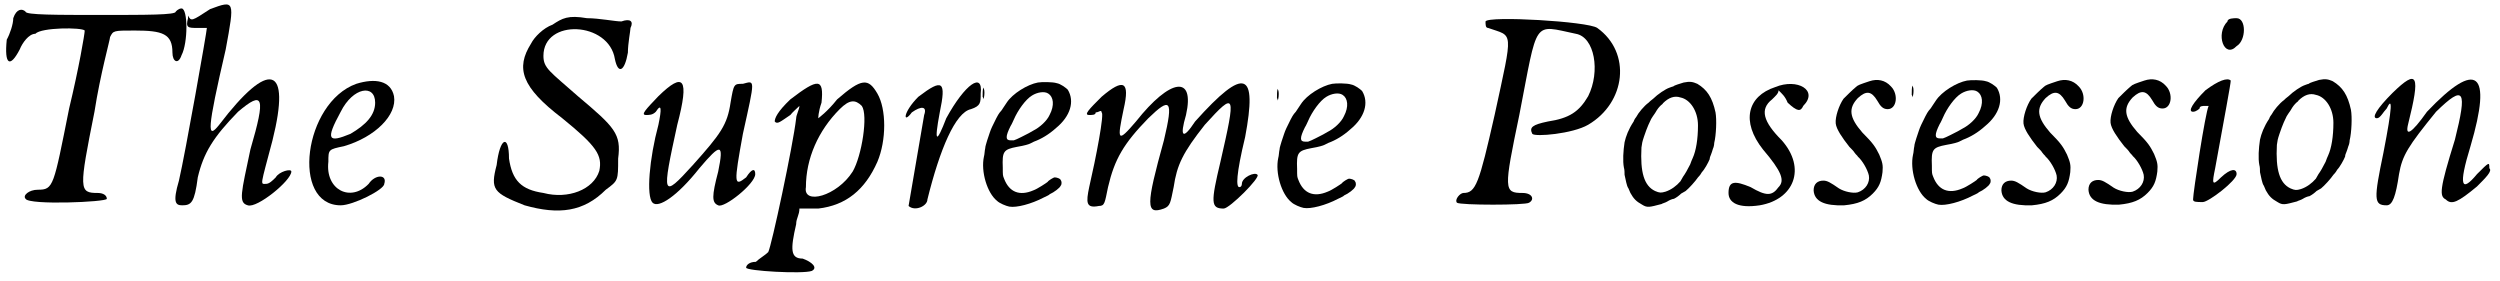 <?xml version='1.0' encoding='utf-8'?>
<svg xmlns="http://www.w3.org/2000/svg" xmlns:xlink="http://www.w3.org/1999/xlink" width="383px" height="43px" viewBox="0 0 3835 432" version="1.1">
<defs>
<path id="gl9733" d="M 14 19 C 14 28 9 43 4 52 C 0 91 9 96 24 67 C 28 57 38 43 48 43 C 57 33 120 33 124 38 C 124 43 115 96 100 158 C 76 278 76 283 52 283 C 38 283 28 292 33 297 C 38 307 158 302 158 297 C 158 292 153 288 144 288 C 115 288 115 283 139 163 C 148 105 163 52 163 48 C 168 38 168 38 201 38 C 244 38 259 43 259 72 C 259 86 268 91 273 76 C 283 57 283 4 273 4 C 268 4 264 9 264 9 C 264 14 220 14 148 14 C 81 14 33 14 33 9 C 28 4 19 4 14 19 z" fill="black"/><!-- width=292 height=312 -->
<path id="gl9734" d="M 62 14 C 33 33 33 33 28 24 C 28 19 28 19 28 28 C 24 43 28 43 43 43 C 52 43 57 43 57 43 C 57 48 24 235 14 278 C 4 312 9 316 19 316 C 33 316 38 312 43 273 C 52 235 67 211 105 172 C 144 139 148 148 124 230 C 110 297 105 312 120 316 C 134 321 187 278 187 264 C 187 259 168 264 163 273 C 158 278 153 283 148 283 C 139 283 139 288 158 216 C 187 100 153 91 76 192 C 57 216 57 201 86 76 C 100 0 100 0 62 14 z" fill="black"/><!-- width=192 height=326 -->
<path id="gl9735" d="M 81 9 C 0 38 -20 196 57 196 C 76 196 124 172 124 163 C 129 148 110 148 100 163 C 72 192 33 172 38 129 C 38 110 38 110 62 105 C 110 91 144 57 139 28 C 134 4 110 0 81 9 M 110 38 C 110 57 96 72 72 86 C 38 100 33 96 57 52 C 76 14 110 9 110 38 z" fill="black"/><!-- width=153 height=206 -->
<path id="gl9736" d="M 100 19 C 86 24 72 38 67 48 C 43 86 52 115 115 163 C 168 206 177 220 172 244 C 163 273 124 288 86 278 C 52 273 38 259 33 225 C 33 187 19 192 14 235 C 4 273 9 278 57 297 C 110 312 148 307 182 273 C 201 259 201 259 201 225 C 206 187 196 177 139 129 C 96 91 86 86 86 67 C 86 9 187 14 196 72 C 201 96 211 91 216 62 C 216 48 220 28 220 24 C 225 14 220 9 206 14 C 196 14 172 9 153 9 C 124 4 115 9 100 19 z" fill="black"/><!-- width=230 height=312 -->
<path id="gl9737" d="M 28 28 C 9 48 0 57 9 57 C 14 57 19 57 24 52 C 33 38 33 48 28 72 C 14 124 9 182 19 192 C 28 201 57 182 91 139 C 124 100 129 100 120 144 C 110 182 110 192 120 196 C 129 201 177 163 177 148 C 177 139 172 139 163 153 C 144 168 144 163 158 86 C 177 0 177 4 158 9 C 144 9 144 9 139 38 C 134 72 124 86 81 134 C 33 187 33 182 57 72 C 76 0 67 -10 28 28 z" fill="black"/><!-- width=187 height=211 -->
<path id="gl9738" d="M 72 33 C 52 52 48 62 48 67 C 52 72 57 67 72 57 C 76 52 81 48 86 43 C 86 48 81 57 81 62 C 76 105 43 259 38 268 C 33 273 24 278 19 283 C 9 283 4 288 4 292 C 4 297 91 302 105 297 C 115 292 105 283 91 278 C 72 278 72 264 81 225 C 81 216 86 211 86 201 C 96 201 105 201 115 201 C 158 196 187 172 206 129 C 220 96 220 48 206 24 C 192 0 182 0 144 33 C 129 52 115 62 115 62 C 115 62 115 52 120 38 C 124 0 115 0 72 33 M 182 43 C 192 57 182 120 168 144 C 144 182 91 196 96 168 C 96 124 115 81 148 48 C 163 33 172 33 182 43 z" fill="black"/><!-- width=230 height=312 -->
<path id="gl9739" d="M 24 24 C 0 48 0 67 14 48 C 28 38 38 38 33 52 C 28 81 9 192 9 192 C 19 201 38 192 38 182 C 57 105 81 48 105 43 C 120 38 120 33 120 19 C 124 -15 96 4 67 57 C 52 96 48 96 57 48 C 67 0 62 -5 24 24 z" fill="black"/><!-- width=134 height=206 -->
<path id="gl9740" d="M 118 17 C 102 20 79 34 70 48 C 69 50 65 55 62 60 C 58 64 55 70 54 72 C 48 84 46 88 44 94 C 43 97 41 103 40 106 C 39 110 37 115 37 118 C 36 122 36 128 35 131 C 30 154 40 187 55 199 C 59 203 69 207 74 208 C 85 210 108 204 127 194 C 131 192 136 190 136 189 C 143 186 152 179 153 176 C 155 174 155 169 153 167 C 153 165 147 163 144 163 C 142 163 134 168 133 170 C 132 171 117 181 111 183 C 90 192 74 186 66 165 C 64 160 64 160 64 148 C 63 123 65 120 86 116 C 98 114 104 112 106 111 C 108 110 110 109 112 108 C 123 104 135 97 146 87 C 168 69 175 46 164 28 C 161 25 153 19 147 18 C 141 16 124 16 118 17 M 134 34 C 142 39 144 52 136 67 C 132 76 121 86 111 91 C 109 92 106 94 104 95 C 100 97 85 105 81 106 C 80 106 78 106 76 106 C 68 106 68 100 76 84 C 78 81 80 76 81 74 C 87 60 99 43 109 37 C 117 32 128 30 134 34 M 34 25 C 33 28 33 34 33 39 C 34 40 34 42 34 43 C 34 42 35 41 35 40 C 36 36 36 29 35 27 C 34 25 34 24 34 25 z" fill="black"/><!-- width=181 height=220 -->
<path id="gl9741" d="M 28 24 C 9 43 0 52 9 52 C 14 52 19 52 19 48 C 24 48 28 43 28 48 C 33 48 19 120 9 163 C 4 187 4 196 24 192 C 33 192 33 187 38 163 C 48 120 62 96 100 57 C 134 24 139 28 124 91 C 96 192 96 206 124 196 C 134 192 134 187 139 163 C 144 129 153 110 187 67 C 235 14 235 19 211 124 C 196 187 196 196 216 196 C 225 196 273 148 268 144 C 264 139 244 148 244 158 C 244 158 244 163 240 163 C 235 163 235 144 249 86 C 268 -15 249 -24 172 62 C 153 91 148 86 158 52 C 172 -10 134 -5 81 62 C 52 96 52 91 62 43 C 72 0 62 -5 28 24 z" fill="black"/><!-- width=278 height=206 -->
<path id="gl9740" d="M 118 17 C 102 20 79 34 70 48 C 69 50 65 55 62 60 C 58 64 55 70 54 72 C 48 84 46 88 44 94 C 43 97 41 103 40 106 C 39 110 37 115 37 118 C 36 122 36 128 35 131 C 30 154 40 187 55 199 C 59 203 69 207 74 208 C 85 210 108 204 127 194 C 131 192 136 190 136 189 C 143 186 152 179 153 176 C 155 174 155 169 153 167 C 153 165 147 163 144 163 C 142 163 134 168 133 170 C 132 171 117 181 111 183 C 90 192 74 186 66 165 C 64 160 64 160 64 148 C 63 123 65 120 86 116 C 98 114 104 112 106 111 C 108 110 110 109 112 108 C 123 104 135 97 146 87 C 168 69 175 46 164 28 C 161 25 153 19 147 18 C 141 16 124 16 118 17 M 134 34 C 142 39 144 52 136 67 C 132 76 121 86 111 91 C 109 92 106 94 104 95 C 100 97 85 105 81 106 C 80 106 78 106 76 106 C 68 106 68 100 76 84 C 78 81 80 76 81 74 C 87 60 99 43 109 37 C 117 32 128 30 134 34 M 34 25 C 33 28 33 34 33 39 C 34 40 34 42 34 43 C 34 42 35 41 35 40 C 36 36 36 29 35 27 C 34 25 34 24 34 25 z" fill="black"/><!-- width=181 height=220 -->
<path id="gl9742" d="M 48 9 C 48 14 48 19 52 19 C 91 33 91 19 62 153 C 38 259 33 273 14 273 C 9 273 0 283 4 288 C 9 292 110 292 115 288 C 124 283 120 273 105 273 C 76 273 76 268 100 153 C 129 4 120 14 187 28 C 216 33 225 86 206 124 C 192 148 177 158 144 163 C 120 168 115 172 120 182 C 124 187 182 182 206 168 C 264 134 273 57 220 19 C 206 9 52 0 48 9 z" fill="black"/><!-- width=268 height=302 -->
<path id="gl9743" d="M 107 16 C 101 18 93 20 91 22 C 90 22 88 23 85 24 C 79 26 67 34 60 41 C 57 43 54 46 53 47 C 46 52 37 63 34 69 C 33 70 31 73 30 76 C 22 88 18 99 16 108 C 14 121 13 137 15 147 C 16 150 16 155 16 158 C 18 166 19 175 22 179 C 23 181 24 184 25 186 C 30 195 34 199 43 204 C 51 209 54 208 73 203 C 74 202 79 201 82 199 C 85 197 90 195 92 195 C 96 193 100 190 103 187 C 105 186 108 184 110 183 C 115 179 125 168 129 162 C 132 159 134 156 135 154 C 139 150 145 139 147 134 C 147 132 148 129 149 127 C 150 125 151 121 152 118 C 153 116 154 112 154 109 C 157 97 158 73 156 62 C 151 39 143 27 128 18 C 121 15 117 14 107 16 M 102 39 C 117 42 129 60 129 82 C 129 103 126 121 121 132 C 120 134 118 139 117 142 C 113 150 109 157 106 161 C 105 163 103 166 102 168 C 96 175 88 181 79 184 C 72 186 70 186 63 183 C 46 175 40 154 42 116 C 43 109 43 108 46 99 C 51 84 55 76 57 72 C 58 70 61 66 63 63 C 67 56 69 54 72 51 C 73 50 75 49 75 48 C 84 39 93 36 102 39 z" fill="black"/><!-- width=172 height=220 -->
<path id="gl9744" d="M 81 14 C 38 28 28 67 62 110 C 91 144 96 158 86 168 C 76 182 67 182 43 168 C 19 158 9 158 9 177 C 9 192 24 201 57 196 C 110 187 129 139 91 96 C 62 67 57 48 76 33 C 81 28 86 24 86 19 C 91 24 96 28 100 38 C 115 52 120 52 124 43 C 148 19 115 0 81 14 z" fill="black"/><!-- width=139 height=206 -->
<path id="gl9745" d="M 93 10 C 78 15 75 16 72 19 C 67 23 57 33 53 37 C 46 47 40 65 41 75 C 42 84 51 97 62 111 C 65 114 69 118 70 120 C 72 123 75 125 75 126 C 82 132 90 146 92 155 C 94 166 87 177 75 181 C 68 183 54 180 46 175 C 33 166 28 163 22 163 C 13 163 7 168 7 178 C 8 195 24 202 54 201 C 75 199 87 194 98 183 C 108 173 111 165 113 150 C 114 139 113 135 108 123 C 102 111 99 106 82 89 C 62 66 60 52 75 36 C 88 24 96 25 105 40 C 110 49 114 53 121 53 C 135 53 138 30 126 18 C 117 8 105 6 93 10 z" fill="black"/><!-- width=148 height=218 -->
<path id="gl9740" d="M 118 17 C 102 20 79 34 70 48 C 69 50 65 55 62 60 C 58 64 55 70 54 72 C 48 84 46 88 44 94 C 43 97 41 103 40 106 C 39 110 37 115 37 118 C 36 122 36 128 35 131 C 30 154 40 187 55 199 C 59 203 69 207 74 208 C 85 210 108 204 127 194 C 131 192 136 190 136 189 C 143 186 152 179 153 176 C 155 174 155 169 153 167 C 153 165 147 163 144 163 C 142 163 134 168 133 170 C 132 171 117 181 111 183 C 90 192 74 186 66 165 C 64 160 64 160 64 148 C 63 123 65 120 86 116 C 98 114 104 112 106 111 C 108 110 110 109 112 108 C 123 104 135 97 146 87 C 168 69 175 46 164 28 C 161 25 153 19 147 18 C 141 16 124 16 118 17 M 134 34 C 142 39 144 52 136 67 C 132 76 121 86 111 91 C 109 92 106 94 104 95 C 100 97 85 105 81 106 C 80 106 78 106 76 106 C 68 106 68 100 76 84 C 78 81 80 76 81 74 C 87 60 99 43 109 37 C 117 32 128 30 134 34 M 34 25 C 33 28 33 34 33 39 C 34 40 34 42 34 43 C 34 42 35 41 35 40 C 36 36 36 29 35 27 C 34 25 34 24 34 25 z" fill="black"/><!-- width=181 height=220 -->
<path id="gl9745" d="M 93 10 C 78 15 75 16 72 19 C 67 23 57 33 53 37 C 46 47 40 65 41 75 C 42 84 51 97 62 111 C 65 114 69 118 70 120 C 72 123 75 125 75 126 C 82 132 90 146 92 155 C 94 166 87 177 75 181 C 68 183 54 180 46 175 C 33 166 28 163 22 163 C 13 163 7 168 7 178 C 8 195 24 202 54 201 C 75 199 87 194 98 183 C 108 173 111 165 113 150 C 114 139 113 135 108 123 C 102 111 99 106 82 89 C 62 66 60 52 75 36 C 88 24 96 25 105 40 C 110 49 114 53 121 53 C 135 53 138 30 126 18 C 117 8 105 6 93 10 z" fill="black"/><!-- width=148 height=218 -->
<path id="gl9745" d="M 93 10 C 78 15 75 16 72 19 C 67 23 57 33 53 37 C 46 47 40 65 41 75 C 42 84 51 97 62 111 C 65 114 69 118 70 120 C 72 123 75 125 75 126 C 82 132 90 146 92 155 C 94 166 87 177 75 181 C 68 183 54 180 46 175 C 33 166 28 163 22 163 C 13 163 7 168 7 178 C 8 195 24 202 54 201 C 75 199 87 194 98 183 C 108 173 111 165 113 150 C 114 139 113 135 108 123 C 102 111 99 106 82 89 C 62 66 60 52 75 36 C 88 24 96 25 105 40 C 110 49 114 53 121 53 C 135 53 138 30 126 18 C 117 8 105 6 93 10 z" fill="black"/><!-- width=148 height=218 -->
<path id="gl9746" d="M 62 14 C 43 33 57 72 76 52 C 91 43 91 9 76 9 C 72 9 62 9 62 14 M 28 120 C 9 139 0 153 9 153 C 14 153 19 148 19 148 C 19 144 24 144 28 144 C 33 144 33 144 33 144 C 28 153 9 278 9 288 C 9 292 14 292 24 292 C 33 292 76 259 76 249 C 76 240 67 240 52 254 C 38 268 38 264 43 240 C 57 163 67 110 67 105 C 62 100 48 105 28 120 z" fill="black"/><!-- width=96 height=307 -->
<path id="gl9743" d="M 107 16 C 101 18 93 20 91 22 C 90 22 88 23 85 24 C 79 26 67 34 60 41 C 57 43 54 46 53 47 C 46 52 37 63 34 69 C 33 70 31 73 30 76 C 22 88 18 99 16 108 C 14 121 13 137 15 147 C 16 150 16 155 16 158 C 18 166 19 175 22 179 C 23 181 24 184 25 186 C 30 195 34 199 43 204 C 51 209 54 208 73 203 C 74 202 79 201 82 199 C 85 197 90 195 92 195 C 96 193 100 190 103 187 C 105 186 108 184 110 183 C 115 179 125 168 129 162 C 132 159 134 156 135 154 C 139 150 145 139 147 134 C 147 132 148 129 149 127 C 150 125 151 121 152 118 C 153 116 154 112 154 109 C 157 97 158 73 156 62 C 151 39 143 27 128 18 C 121 15 117 14 107 16 M 102 39 C 117 42 129 60 129 82 C 129 103 126 121 121 132 C 120 134 118 139 117 142 C 113 150 109 157 106 161 C 105 163 103 166 102 168 C 96 175 88 181 79 184 C 72 186 70 186 63 183 C 46 175 40 154 42 116 C 43 109 43 108 46 99 C 51 84 55 76 57 72 C 58 70 61 66 63 63 C 67 56 69 54 72 51 C 73 50 75 49 75 48 C 84 39 93 36 102 39 z" fill="black"/><!-- width=172 height=220 -->
<path id="gl9747" d="M 33 28 C 9 52 0 67 9 67 C 14 67 19 57 24 52 C 33 33 33 48 19 120 C 4 192 4 201 24 201 C 33 201 38 187 43 153 C 48 124 57 110 100 57 C 144 14 148 24 129 100 C 105 177 105 187 115 192 C 124 201 134 196 163 172 C 177 158 187 148 182 144 C 182 134 182 134 163 153 C 139 182 134 172 153 110 C 187 -5 163 -24 86 57 C 62 91 52 96 57 76 C 76 0 72 -10 33 28 z" fill="black"/><!-- width=192 height=211 -->
</defs>
<use xlink:href="#gl9733" x="0" y="9"/>
<use xlink:href="#gl9734" x="255" y="0"/>
<use xlink:href="#gl9735" x="461" y="120"/>
<use xlink:href="#gl9736" x="744" y="19"/>
<use xlink:href="#gl9737" x="979" y="120"/>
<use xlink:href="#gl9738" x="1138" y="120"/>
<use xlink:href="#gl9739" x="1383" y="125"/>
<use xlink:href="#gl9740" x="1473" y="110"/>
<use xlink:href="#gl9741" x="1661" y="125"/>
<use xlink:href="#gl9740" x="1926" y="112"/>
<use xlink:href="#gl9742" x="2232" y="24"/>
<use xlink:href="#gl9743" x="2478" y="111"/>
<use xlink:href="#gl9744" x="2645" y="120"/>
<use xlink:href="#gl9745" x="2778" y="115"/>
<use xlink:href="#gl9740" x="2903" y="107"/>
<use xlink:href="#gl9745" x="3067" y="115"/>
<use xlink:href="#gl9745" x="3201" y="114"/>
<use xlink:href="#gl9746" x="3360" y="19"/>
<use xlink:href="#gl9743" x="3456" y="107"/>
<use xlink:href="#gl9747" x="3643" y="115"/>
</svg>
